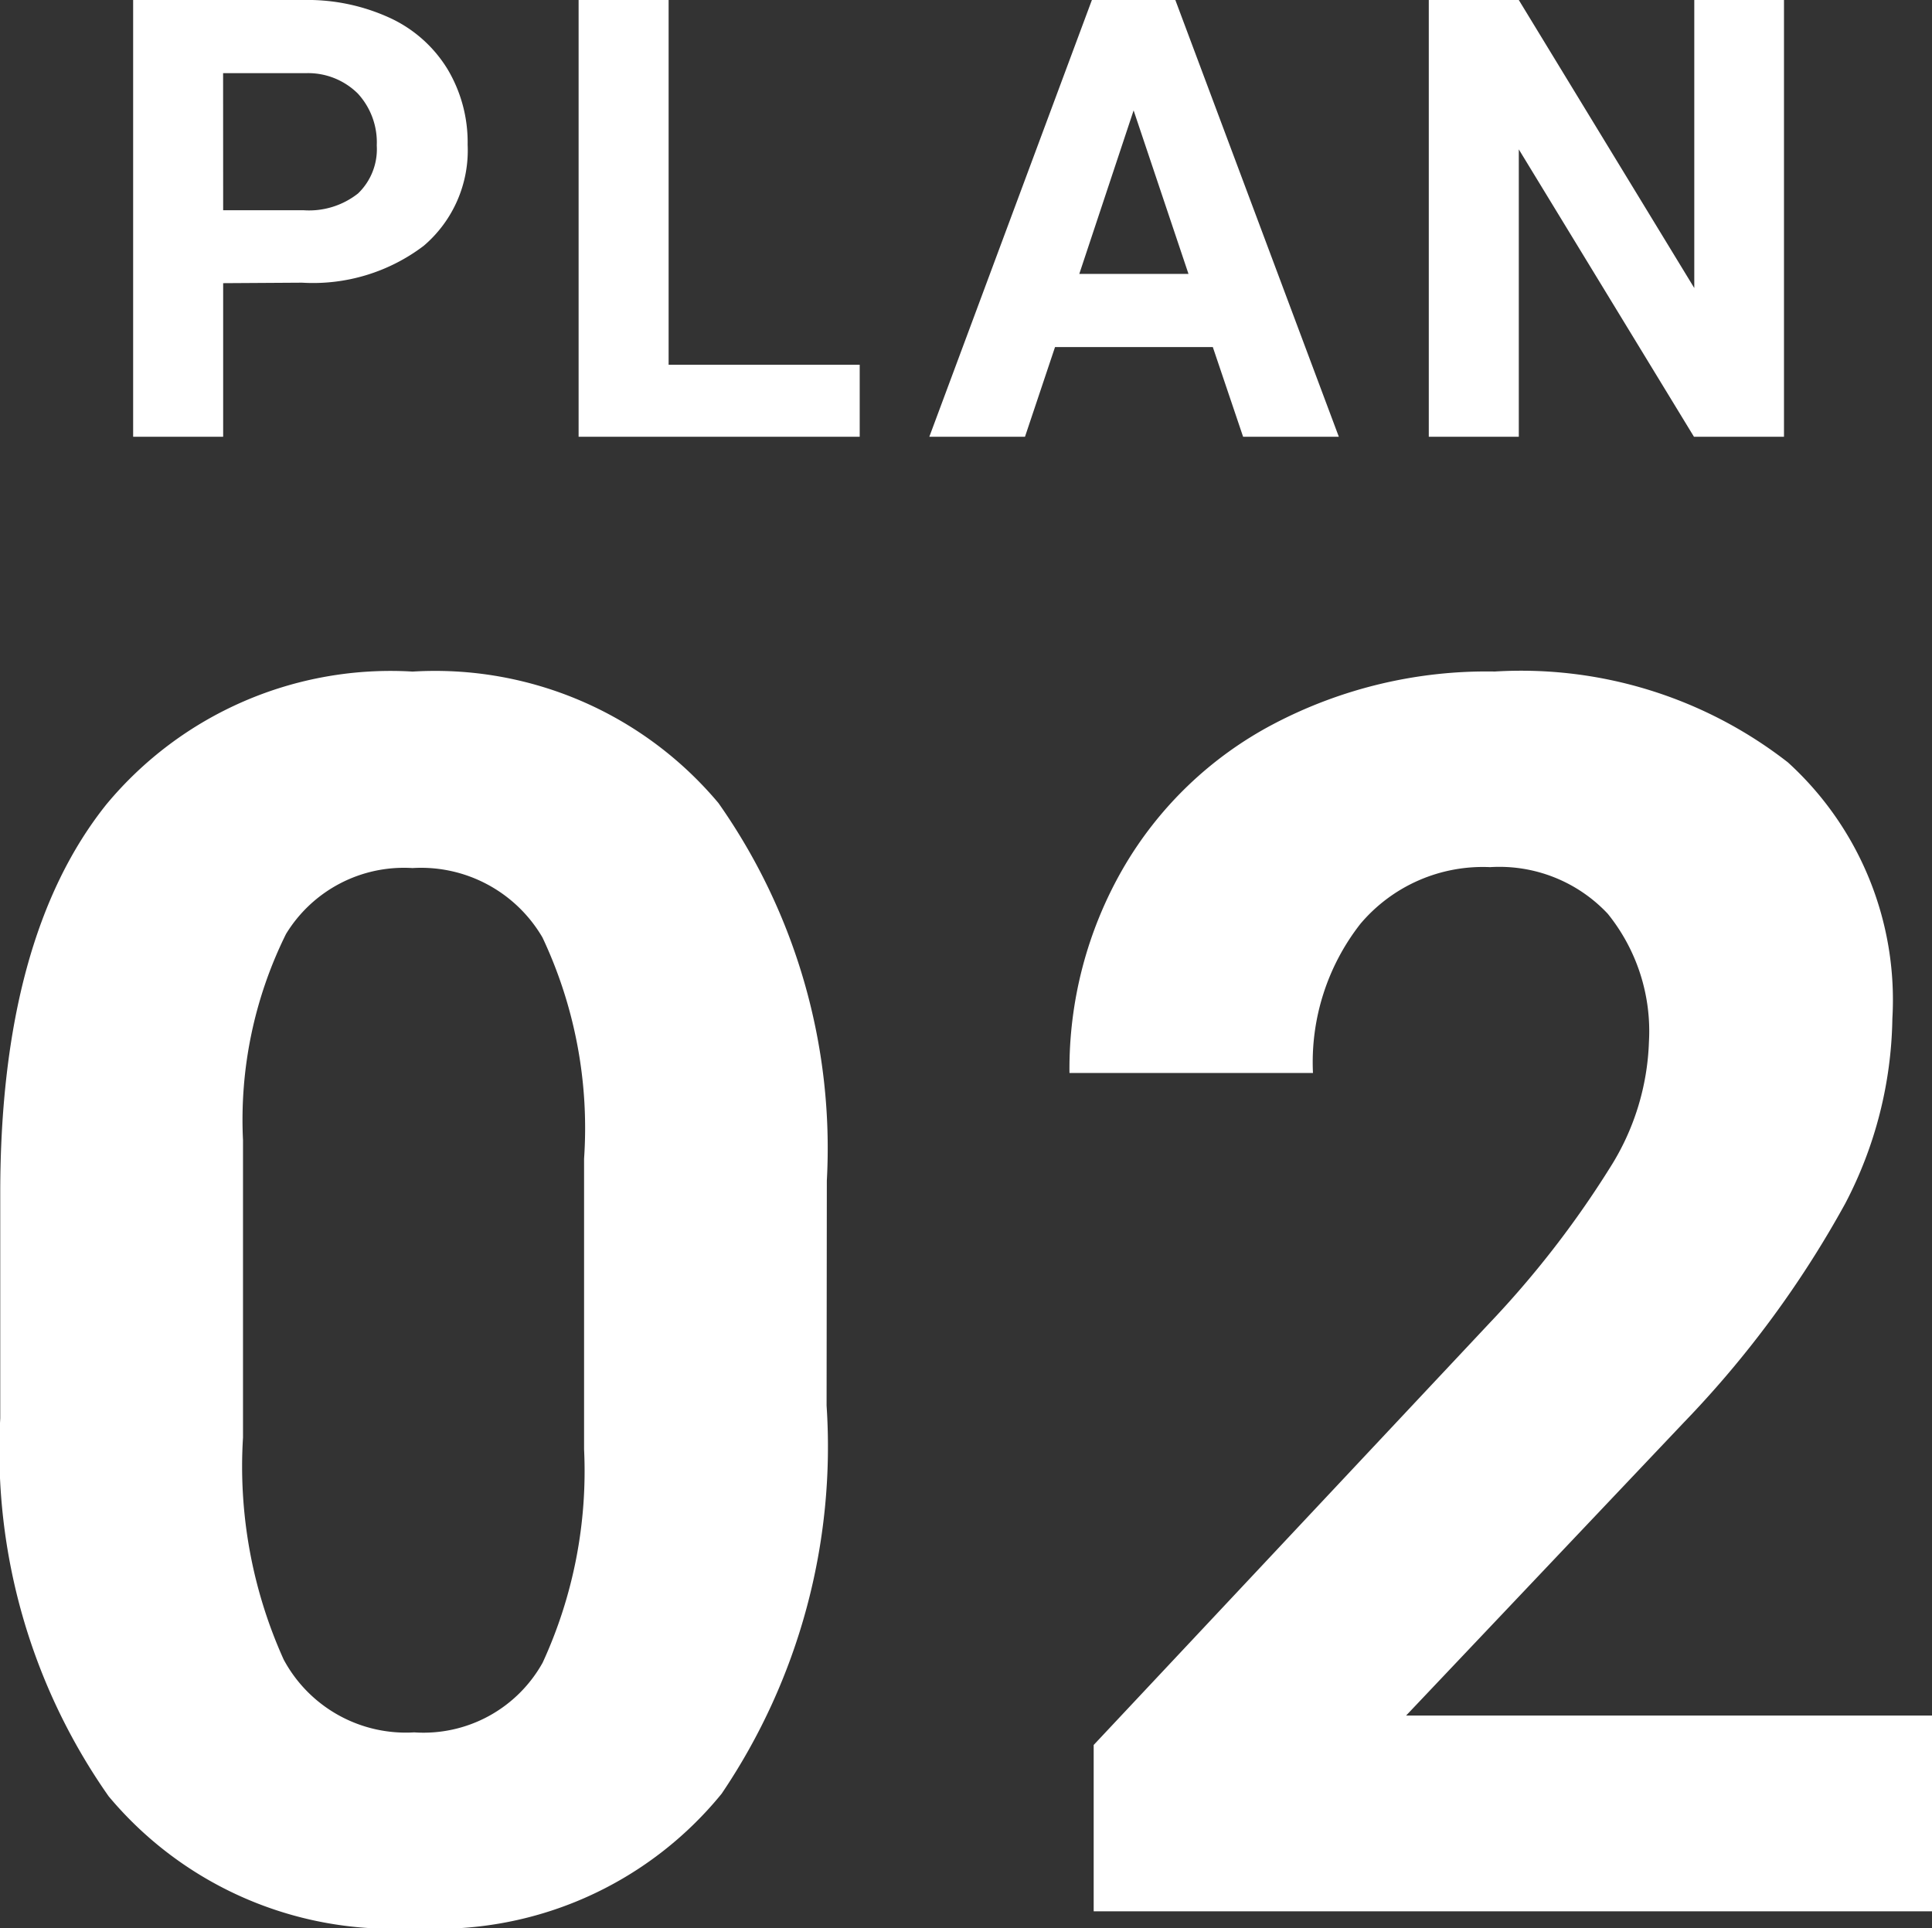 <svg xmlns="http://www.w3.org/2000/svg" width="31.444" height="31.383" viewBox="0 0 31.444 31.383">
  <rect x="0" y="0" width="31.444" height="31.383" fill="#333333" stroke="none"/>
  <g id="グループ_36108" data-name="グループ 36108" transform="translate(-172.394 -16032.891)">
    <path id="パス_22136" data-name="パス 22136" d="M-2.153-8.23A10.084,10.084,0,0,1-3.861-1.914a5.965,5.965,0,0,1-5,2.188,6.007,6.007,0,0,1-4.977-2.146,9.789,9.789,0,0,1-1.764-6.152v-3.664q0-4.17,1.729-6.33a6.01,6.01,0,0,1,4.983-2.16,6.016,6.016,0,0,1,4.977,2.14,9.759,9.759,0,0,1,1.764,6.146ZM-6.1-12.25a7.276,7.276,0,0,0-.677-3.6A2.288,2.288,0,0,0-8.893-16.98a2.247,2.247,0,0,0-2.058,1.073,6.81,6.81,0,0,0-.7,3.356v4.84a7.638,7.638,0,0,0,.663,3.616A2.257,2.257,0,0,0-8.865-2.912,2.219,2.219,0,0,0-6.774-4.047,7.455,7.455,0,0,0-6.1-7.52ZM15.838,0H2.194V-2.707L8.633-9.57A15.886,15.886,0,0,0,10.595-12.1a4.064,4.064,0,0,0,.636-2.051,3.041,3.041,0,0,0-.67-2.085,2.418,2.418,0,0,0-1.914-.759,2.608,2.608,0,0,0-2.112.923,3.656,3.656,0,0,0-.772,2.427H1.8a6.526,6.526,0,0,1,.868-3.322,6.119,6.119,0,0,1,2.454-2.358,7.459,7.459,0,0,1,3.6-.854A7.063,7.063,0,0,1,13.493-18.7a5.224,5.224,0,0,1,1.7,4.17,6.693,6.693,0,0,1-.766,3.008A16.715,16.715,0,0,1,11.8-7.957L7.279-3.186h8.559Z" transform="translate(188 16064)" fill="#fff"/>
    <path id="パス_22135" data-name="パス 22135" d="M-11.974-2.5V0h-1.465V-7.109h2.773a3.209,3.209,0,0,1,1.409.293,2.159,2.159,0,0,1,.935.833,2.321,2.321,0,0,1,.327,1.228A2.041,2.041,0,0,1-8.71-3.108a2.979,2.979,0,0,1-1.98.6Zm0-1.187h1.309a1.287,1.287,0,0,0,.886-.273,1,1,0,0,0,.305-.781,1.173,1.173,0,0,0-.308-.845,1.149,1.149,0,0,0-.85-.332h-1.343Zm7.25,2.515h3.11V0H-6.189V-7.109h1.465Zm8.857-.288H1.565L1.076,0H-.481L2.165-7.109H3.523L6.184,0H4.626ZM1.96-2.651H3.737L2.844-5.312ZM13.429,0H11.964L9.113-4.678V0H7.648V-7.109H9.113l2.856,4.688V-7.109h1.46Z" transform="translate(188 16040)" fill="#fff"/>
  </g>
</svg>
